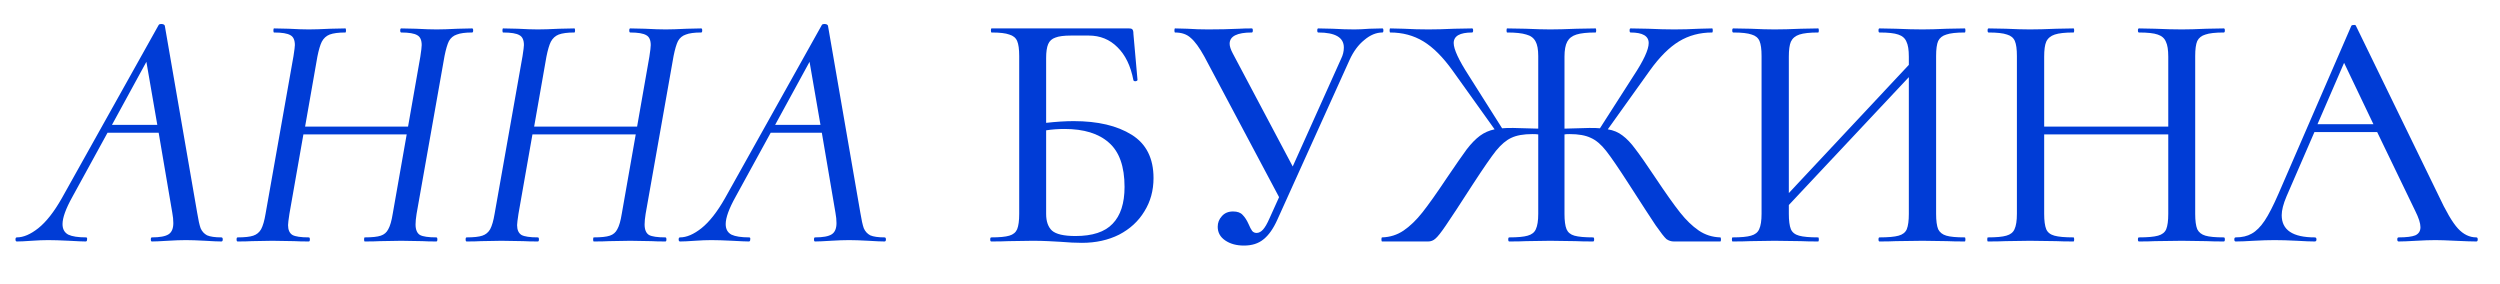 <?xml version="1.0" encoding="UTF-8"?> <svg xmlns="http://www.w3.org/2000/svg" width="176" height="20" viewBox="0 0 176 20" fill="none"> <path d="M15.586 16.712C15.65 16.712 15.682 16.759 15.682 16.855C15.682 16.951 15.65 17 15.586 17C15.346 17 14.97 16.983 14.458 16.951C13.882 16.919 13.426 16.904 13.09 16.904C12.738 16.904 12.306 16.919 11.794 16.951C11.282 16.983 10.914 17 10.69 17C10.642 17 10.618 16.951 10.618 16.855C10.618 16.759 10.642 16.712 10.69 16.712C11.25 16.712 11.642 16.64 11.866 16.495C12.09 16.352 12.202 16.087 12.202 15.704C12.202 15.479 12.178 15.239 12.13 14.983L11.17 9.344H7.57L5.098 13.855C4.634 14.688 4.402 15.328 4.402 15.775C4.402 16.128 4.538 16.375 4.81 16.52C5.082 16.648 5.498 16.712 6.058 16.712C6.122 16.712 6.146 16.759 6.13 16.855C6.13 16.951 6.098 17 6.034 17C5.842 17 5.458 16.983 4.882 16.951C4.242 16.919 3.746 16.904 3.394 16.904C3.058 16.904 2.666 16.919 2.218 16.951C1.77 16.983 1.426 17 1.186 17C1.122 17 1.09 16.951 1.09 16.855C1.09 16.759 1.122 16.712 1.186 16.712C1.65 16.712 2.154 16.495 2.698 16.064C3.258 15.616 3.81 14.912 4.354 13.951L11.17 1.76C11.202 1.712 11.258 1.688 11.338 1.688C11.482 1.688 11.57 1.728 11.602 1.808L13.882 14.983C13.962 15.479 14.042 15.839 14.122 16.064C14.218 16.288 14.37 16.456 14.578 16.567C14.802 16.663 15.138 16.712 15.586 16.712ZM7.882 8.791H11.074L10.306 4.351L7.882 8.791Z" fill="#003CD6"></path> <path d="M33.239 2C33.287 2 33.311 2.047 33.311 2.143C33.311 2.24 33.287 2.288 33.239 2.288C32.759 2.288 32.399 2.336 32.159 2.432C31.919 2.511 31.735 2.663 31.607 2.888C31.495 3.111 31.391 3.463 31.295 3.943L29.327 15.056C29.279 15.36 29.255 15.607 29.255 15.8C29.255 16.168 29.359 16.416 29.567 16.544C29.775 16.655 30.159 16.712 30.719 16.712C30.767 16.712 30.791 16.759 30.791 16.855C30.791 16.951 30.767 17 30.719 17C30.303 17 29.975 16.991 29.735 16.976L28.247 16.951L26.759 16.976C26.503 16.991 26.143 17 25.679 17C25.647 17 25.631 16.951 25.631 16.855C25.631 16.759 25.647 16.712 25.679 16.712C26.191 16.712 26.567 16.672 26.807 16.591C27.047 16.512 27.223 16.36 27.335 16.136C27.463 15.912 27.567 15.552 27.647 15.056L28.631 9.463H21.359L20.375 15.056C20.311 15.472 20.279 15.736 20.279 15.848C20.279 16.183 20.383 16.416 20.591 16.544C20.799 16.655 21.183 16.712 21.743 16.712C21.791 16.712 21.815 16.759 21.815 16.855C21.815 16.951 21.791 17 21.743 17C21.311 17 20.967 16.991 20.711 16.976L19.175 16.951L17.735 16.976C17.495 16.991 17.159 17 16.727 17C16.679 17 16.655 16.951 16.655 16.855C16.655 16.759 16.679 16.712 16.727 16.712C17.223 16.712 17.591 16.672 17.831 16.591C18.071 16.512 18.255 16.36 18.383 16.136C18.511 15.896 18.615 15.536 18.695 15.056L20.663 3.943C20.727 3.527 20.759 3.272 20.759 3.175C20.759 2.824 20.655 2.591 20.447 2.479C20.239 2.352 19.855 2.288 19.295 2.288C19.263 2.288 19.247 2.24 19.247 2.143C19.247 2.047 19.263 2 19.295 2L20.327 2.023C20.903 2.055 21.375 2.071 21.743 2.071C22.111 2.071 22.615 2.055 23.255 2.023L24.311 2C24.343 2 24.359 2.047 24.359 2.143C24.359 2.24 24.343 2.288 24.311 2.288C23.831 2.288 23.463 2.336 23.207 2.432C22.967 2.527 22.783 2.696 22.655 2.936C22.543 3.159 22.439 3.511 22.343 3.991L21.479 8.912H28.727L29.591 3.991C29.655 3.575 29.687 3.304 29.687 3.175C29.687 2.824 29.583 2.591 29.375 2.479C29.167 2.352 28.791 2.288 28.247 2.288C28.199 2.288 28.175 2.24 28.175 2.143C28.175 2.047 28.199 2 28.247 2L29.279 2.023C29.887 2.055 30.375 2.071 30.743 2.071C31.095 2.071 31.591 2.055 32.231 2.023L33.239 2Z" fill="#003CD6"></path> <path d="M49.364 2C49.412 2 49.436 2.047 49.436 2.143C49.436 2.24 49.412 2.288 49.364 2.288C48.884 2.288 48.524 2.336 48.284 2.432C48.044 2.511 47.86 2.663 47.732 2.888C47.62 3.111 47.516 3.463 47.42 3.943L45.452 15.056C45.404 15.36 45.38 15.607 45.38 15.8C45.38 16.168 45.484 16.416 45.692 16.544C45.9 16.655 46.284 16.712 46.844 16.712C46.892 16.712 46.916 16.759 46.916 16.855C46.916 16.951 46.892 17 46.844 17C46.428 17 46.1 16.991 45.86 16.976L44.372 16.951L42.884 16.976C42.628 16.991 42.268 17 41.804 17C41.772 17 41.756 16.951 41.756 16.855C41.756 16.759 41.772 16.712 41.804 16.712C42.316 16.712 42.692 16.672 42.932 16.591C43.172 16.512 43.348 16.36 43.46 16.136C43.588 15.912 43.692 15.552 43.772 15.056L44.756 9.463H37.484L36.5 15.056C36.436 15.472 36.404 15.736 36.404 15.848C36.404 16.183 36.508 16.416 36.716 16.544C36.924 16.655 37.308 16.712 37.868 16.712C37.916 16.712 37.94 16.759 37.94 16.855C37.94 16.951 37.916 17 37.868 17C37.436 17 37.092 16.991 36.836 16.976L35.3 16.951L33.86 16.976C33.62 16.991 33.284 17 32.852 17C32.804 17 32.78 16.951 32.78 16.855C32.78 16.759 32.804 16.712 32.852 16.712C33.348 16.712 33.716 16.672 33.956 16.591C34.196 16.512 34.38 16.36 34.508 16.136C34.636 15.896 34.74 15.536 34.82 15.056L36.788 3.943C36.852 3.527 36.884 3.272 36.884 3.175C36.884 2.824 36.78 2.591 36.572 2.479C36.364 2.352 35.98 2.288 35.42 2.288C35.388 2.288 35.372 2.24 35.372 2.143C35.372 2.047 35.388 2 35.42 2L36.452 2.023C37.028 2.055 37.5 2.071 37.868 2.071C38.236 2.071 38.74 2.055 39.38 2.023L40.436 2C40.468 2 40.484 2.047 40.484 2.143C40.484 2.24 40.468 2.288 40.436 2.288C39.956 2.288 39.588 2.336 39.332 2.432C39.092 2.527 38.908 2.696 38.78 2.936C38.668 3.159 38.564 3.511 38.468 3.991L37.604 8.912H44.852L45.716 3.991C45.78 3.575 45.812 3.304 45.812 3.175C45.812 2.824 45.708 2.591 45.5 2.479C45.292 2.352 44.916 2.288 44.372 2.288C44.324 2.288 44.3 2.24 44.3 2.143C44.3 2.047 44.324 2 44.372 2L45.404 2.023C46.012 2.055 46.5 2.071 46.868 2.071C47.22 2.071 47.716 2.055 48.356 2.023L49.364 2Z" fill="#003CD6"></path> <path d="M62.273 16.712C62.337 16.712 62.369 16.759 62.369 16.855C62.369 16.951 62.337 17 62.273 17C62.033 17 61.657 16.983 61.145 16.951C60.569 16.919 60.113 16.904 59.777 16.904C59.425 16.904 58.993 16.919 58.481 16.951C57.969 16.983 57.601 17 57.377 17C57.329 17 57.305 16.951 57.305 16.855C57.305 16.759 57.329 16.712 57.377 16.712C57.937 16.712 58.329 16.64 58.553 16.495C58.777 16.352 58.889 16.087 58.889 15.704C58.889 15.479 58.865 15.239 58.817 14.983L57.857 9.344H54.257L51.785 13.855C51.321 14.688 51.089 15.328 51.089 15.775C51.089 16.128 51.225 16.375 51.497 16.52C51.769 16.648 52.185 16.712 52.745 16.712C52.809 16.712 52.833 16.759 52.817 16.855C52.817 16.951 52.785 17 52.721 17C52.529 17 52.145 16.983 51.569 16.951C50.929 16.919 50.433 16.904 50.081 16.904C49.745 16.904 49.353 16.919 48.905 16.951C48.457 16.983 48.113 17 47.873 17C47.809 17 47.777 16.951 47.777 16.855C47.777 16.759 47.809 16.712 47.873 16.712C48.337 16.712 48.841 16.495 49.385 16.064C49.945 15.616 50.497 14.912 51.041 13.951L57.857 1.76C57.889 1.712 57.945 1.688 58.025 1.688C58.169 1.688 58.257 1.728 58.289 1.808L60.569 14.983C60.649 15.479 60.729 15.839 60.809 16.064C60.905 16.288 61.057 16.456 61.265 16.567C61.489 16.663 61.825 16.712 62.273 16.712ZM54.569 8.791H57.761L56.993 4.351L54.569 8.791Z" fill="#003CD6"></path> <path d="M75.592 8.527C77.288 8.527 78.648 8.848 79.672 9.488C80.696 10.127 81.208 11.143 81.208 12.536C81.208 13.415 80.992 14.2 80.56 14.887C80.144 15.575 79.552 16.119 78.784 16.52C78.016 16.904 77.144 17.096 76.168 17.096C75.736 17.096 75.232 17.072 74.656 17.023C74.416 17.008 74.128 16.991 73.792 16.976C73.456 16.959 73.088 16.951 72.688 16.951L71.008 16.976C70.704 16.991 70.296 17 69.784 17C69.736 17 69.712 16.951 69.712 16.855C69.712 16.759 69.736 16.712 69.784 16.712C70.36 16.712 70.784 16.672 71.056 16.591C71.328 16.512 71.512 16.36 71.608 16.136C71.704 15.896 71.752 15.536 71.752 15.056V3.943C71.752 3.463 71.704 3.111 71.608 2.888C71.512 2.663 71.328 2.511 71.056 2.432C70.8 2.336 70.384 2.288 69.808 2.288C69.776 2.288 69.76 2.24 69.76 2.143C69.76 2.047 69.776 2 69.808 2H79.456C79.6 2 79.688 2.023 79.72 2.071C79.768 2.119 79.792 2.224 79.792 2.384L80.08 5.623C80.08 5.671 80.032 5.704 79.936 5.72C79.856 5.72 79.808 5.696 79.792 5.647C79.6 4.639 79.224 3.864 78.664 3.32C78.12 2.776 77.448 2.503 76.648 2.503H75.4C74.904 2.503 74.536 2.551 74.296 2.647C74.056 2.728 73.888 2.88 73.792 3.103C73.696 3.328 73.648 3.655 73.648 4.088V8.648C74.368 8.568 75.016 8.527 75.592 8.527ZM75.712 16.616C76.912 16.616 77.784 16.328 78.328 15.752C78.888 15.175 79.168 14.312 79.168 13.159C79.168 11.72 78.8 10.68 78.064 10.04C77.344 9.399 76.304 9.079 74.944 9.079C74.48 9.079 74.048 9.111 73.648 9.175V15.056C73.648 15.584 73.784 15.976 74.056 16.232C74.344 16.488 74.896 16.616 75.712 16.616Z" fill="#003CD6"></path> <path d="M97.319 2C97.367 2 97.391 2.047 97.391 2.143C97.391 2.24 97.367 2.288 97.319 2.288C96.887 2.288 96.463 2.463 96.047 2.816C95.631 3.151 95.287 3.615 95.015 4.207L89.927 15.463C89.639 16.104 89.311 16.567 88.943 16.855C88.591 17.143 88.135 17.288 87.575 17.288C87.047 17.288 86.607 17.168 86.255 16.927C85.903 16.688 85.727 16.367 85.727 15.967C85.727 15.68 85.823 15.431 86.015 15.223C86.207 14.999 86.471 14.887 86.807 14.887C87.111 14.887 87.335 14.967 87.479 15.127C87.639 15.287 87.783 15.511 87.911 15.8C87.991 15.992 88.071 16.143 88.151 16.256C88.231 16.352 88.335 16.399 88.463 16.399C88.623 16.399 88.775 16.32 88.919 16.16C89.063 15.999 89.215 15.736 89.375 15.367L90.047 13.88L84.791 3.991C84.439 3.352 84.119 2.912 83.831 2.671C83.559 2.416 83.191 2.288 82.727 2.288C82.695 2.288 82.679 2.24 82.679 2.143C82.679 2.047 82.695 2 82.727 2L83.591 2.023C84.071 2.055 84.559 2.071 85.055 2.071C85.807 2.071 86.535 2.055 87.239 2.023C87.479 2.007 87.775 2 88.127 2C88.175 2 88.199 2.047 88.199 2.143C88.199 2.24 88.175 2.288 88.127 2.288C87.087 2.288 86.567 2.551 86.567 3.079C86.567 3.256 86.639 3.479 86.783 3.752L91.007 11.72L94.415 4.136C94.543 3.88 94.607 3.615 94.607 3.344C94.607 2.639 94.007 2.288 92.807 2.288C92.759 2.288 92.735 2.24 92.735 2.143C92.735 2.047 92.759 2 92.807 2L93.815 2.023C94.391 2.055 94.903 2.071 95.351 2.071C95.639 2.071 95.991 2.055 96.407 2.023L97.319 2Z" fill="#003CD6"></path> <path d="M121.108 16.712C121.14 16.712 121.156 16.759 121.156 16.855C121.156 16.951 121.14 17 121.108 17H117.844C117.652 17 117.476 16.944 117.316 16.831C117.172 16.703 116.916 16.375 116.548 15.848C116.196 15.319 115.572 14.36 114.676 12.967C113.956 11.848 113.42 11.063 113.068 10.616C112.716 10.168 112.356 9.864 111.988 9.704C111.62 9.527 111.124 9.44 110.5 9.44C110.34 9.44 110.22 9.447 110.14 9.463V15.056C110.14 15.536 110.188 15.896 110.284 16.136C110.38 16.36 110.564 16.512 110.836 16.591C111.124 16.672 111.564 16.712 112.156 16.712C112.204 16.712 112.228 16.759 112.228 16.855C112.228 16.951 112.204 17 112.156 17C111.628 17 111.212 16.991 110.908 16.976L109.132 16.951L107.452 16.976C107.164 16.991 106.764 17 106.252 17C106.204 17 106.18 16.951 106.18 16.855C106.18 16.759 106.204 16.712 106.252 16.712C106.844 16.712 107.276 16.672 107.548 16.591C107.836 16.512 108.028 16.36 108.124 16.136C108.236 15.896 108.292 15.536 108.292 15.056V9.463C108.196 9.447 108.06 9.44 107.884 9.44C107.26 9.44 106.764 9.527 106.396 9.704C106.044 9.864 105.684 10.168 105.316 10.616C104.964 11.063 104.428 11.839 103.708 12.944C102.78 14.383 102.14 15.36 101.788 15.871C101.452 16.367 101.204 16.68 101.044 16.808C100.9 16.936 100.732 17 100.54 17H97.3C97.268 17 97.252 16.951 97.252 16.855C97.252 16.759 97.268 16.712 97.3 16.712C97.86 16.695 98.364 16.535 98.812 16.232C99.26 15.928 99.7 15.504 100.132 14.96C100.564 14.415 101.148 13.591 101.884 12.488C102.492 11.591 102.948 10.935 103.252 10.52C103.572 10.104 103.884 9.784 104.188 9.559C104.492 9.335 104.836 9.184 105.22 9.104L102.268 4.976C101.58 4.016 100.892 3.328 100.204 2.912C99.516 2.495 98.74 2.288 97.876 2.288C97.844 2.288 97.828 2.24 97.828 2.143C97.828 2.047 97.844 2 97.876 2L98.812 2.023C99.42 2.055 100.004 2.071 100.564 2.071C101.076 2.071 101.684 2.055 102.388 2.023L103.636 2C103.684 2 103.708 2.047 103.708 2.143C103.708 2.24 103.684 2.288 103.636 2.288C102.772 2.288 102.34 2.535 102.34 3.031C102.34 3.463 102.692 4.223 103.396 5.311L105.748 9.031C105.908 9.015 106.164 9.008 106.516 9.008C106.74 9.008 107.332 9.024 108.292 9.056V3.943C108.292 3.479 108.228 3.135 108.1 2.912C107.972 2.671 107.756 2.511 107.452 2.432C107.148 2.336 106.7 2.288 106.108 2.288C106.076 2.288 106.06 2.24 106.06 2.143C106.06 2.047 106.076 2 106.108 2L107.404 2.023C108.14 2.055 108.716 2.071 109.132 2.071C109.612 2.071 110.236 2.055 111.004 2.023L112.324 2C112.356 2 112.372 2.047 112.372 2.143C112.372 2.24 112.356 2.288 112.324 2.288C111.732 2.288 111.284 2.336 110.98 2.432C110.676 2.527 110.46 2.696 110.332 2.936C110.204 3.175 110.14 3.527 110.14 3.991V9.056C111.1 9.024 111.684 9.008 111.892 9.008C112.244 9.008 112.492 9.015 112.636 9.031L114.988 5.359C115.708 4.271 116.068 3.495 116.068 3.031C116.068 2.535 115.644 2.288 114.796 2.288C114.748 2.288 114.724 2.24 114.724 2.143C114.724 2.047 114.748 2 114.796 2L116.02 2.023C116.724 2.055 117.34 2.071 117.868 2.071C118.428 2.071 119.012 2.055 119.62 2.023L120.532 2C120.564 2 120.58 2.047 120.58 2.143C120.58 2.24 120.564 2.288 120.532 2.288C119.668 2.288 118.892 2.495 118.204 2.912C117.516 3.328 116.828 4.016 116.14 4.976L113.188 9.104C113.588 9.168 113.932 9.312 114.22 9.536C114.524 9.759 114.828 10.079 115.132 10.495C115.452 10.912 115.916 11.575 116.524 12.488C117.26 13.591 117.844 14.415 118.276 14.96C118.708 15.504 119.148 15.928 119.596 16.232C120.044 16.535 120.548 16.695 121.108 16.712Z" fill="#003CD6"></path> <path d="M138.318 16.712C138.35 16.712 138.366 16.759 138.366 16.855C138.366 16.951 138.35 17 138.318 17C137.79 17 137.374 16.991 137.07 16.976L135.342 16.951L133.47 16.976C133.182 16.991 132.798 17 132.318 17C132.27 17 132.246 16.951 132.246 16.855C132.246 16.759 132.27 16.712 132.318 16.712C132.926 16.712 133.374 16.672 133.662 16.591C133.95 16.512 134.142 16.36 134.238 16.136C134.334 15.896 134.382 15.536 134.382 15.056V5.431L125.934 14.431V15.056C125.934 15.536 125.982 15.896 126.078 16.136C126.174 16.36 126.366 16.512 126.654 16.591C126.942 16.672 127.39 16.712 127.998 16.712C128.03 16.712 128.046 16.759 128.046 16.855C128.046 16.951 128.03 17 127.998 17C127.486 17 127.078 16.991 126.774 16.976L124.926 16.951L123.222 16.976C122.918 16.991 122.502 17 121.974 17C121.942 17 121.926 16.951 121.926 16.855C121.926 16.759 121.942 16.712 121.974 16.712C122.566 16.712 122.998 16.672 123.27 16.591C123.558 16.512 123.75 16.36 123.846 16.136C123.958 15.896 124.014 15.536 124.014 15.056V3.943C124.014 3.463 123.966 3.111 123.87 2.888C123.774 2.663 123.59 2.511 123.318 2.432C123.046 2.336 122.614 2.288 122.022 2.288C121.974 2.288 121.95 2.24 121.95 2.143C121.95 2.047 121.974 2 122.022 2L123.246 2.023C123.918 2.055 124.478 2.071 124.926 2.071C125.438 2.071 126.062 2.055 126.798 2.023L127.998 2C128.03 2 128.046 2.047 128.046 2.143C128.046 2.24 128.03 2.288 127.998 2.288C127.406 2.288 126.966 2.336 126.678 2.432C126.39 2.527 126.19 2.696 126.078 2.936C125.982 3.159 125.934 3.511 125.934 3.991V13.591L134.382 4.567V3.991C134.382 3.511 134.326 3.159 134.214 2.936C134.118 2.696 133.926 2.527 133.638 2.432C133.366 2.336 132.926 2.288 132.318 2.288C132.27 2.288 132.246 2.24 132.246 2.143C132.246 2.047 132.27 2 132.318 2L133.47 2.023C134.206 2.055 134.83 2.071 135.342 2.071C135.79 2.071 136.366 2.055 137.07 2.023L138.318 2C138.35 2 138.366 2.047 138.366 2.143C138.366 2.24 138.35 2.288 138.318 2.288C137.726 2.288 137.294 2.336 137.022 2.432C136.75 2.511 136.558 2.663 136.446 2.888C136.35 3.111 136.302 3.463 136.302 3.943V15.056C136.302 15.536 136.35 15.896 136.446 16.136C136.558 16.36 136.75 16.512 137.022 16.591C137.294 16.672 137.726 16.712 138.318 16.712Z" fill="#003CD6"></path> <path d="M156.558 16.712C156.606 16.712 156.63 16.759 156.63 16.855C156.63 16.951 156.606 17 156.558 17C156.046 17 155.638 16.991 155.334 16.976L153.606 16.951L151.71 16.976C151.438 16.991 151.062 17 150.582 17C150.534 17 150.51 16.951 150.51 16.855C150.51 16.759 150.534 16.712 150.582 16.712C151.19 16.712 151.638 16.672 151.926 16.591C152.214 16.512 152.406 16.36 152.502 16.136C152.598 15.896 152.646 15.536 152.646 15.056V9.463H143.91V15.056C143.91 15.536 143.958 15.896 144.054 16.136C144.15 16.36 144.342 16.512 144.63 16.591C144.918 16.672 145.366 16.712 145.974 16.712C146.006 16.712 146.022 16.759 146.022 16.855C146.022 16.951 146.006 17 145.974 17C145.462 17 145.054 16.991 144.75 16.976L142.902 16.951L141.198 16.976C140.894 16.991 140.478 17 139.95 17C139.918 17 139.902 16.951 139.902 16.855C139.902 16.759 139.918 16.712 139.95 16.712C140.542 16.712 140.974 16.672 141.246 16.591C141.534 16.512 141.726 16.36 141.822 16.136C141.934 15.896 141.99 15.536 141.99 15.056V3.943C141.99 3.463 141.942 3.111 141.846 2.888C141.75 2.663 141.566 2.511 141.294 2.432C141.022 2.336 140.59 2.288 139.998 2.288C139.95 2.288 139.926 2.24 139.926 2.143C139.926 2.047 139.95 2 139.998 2L141.222 2.023C141.894 2.055 142.454 2.071 142.902 2.071C143.414 2.071 144.038 2.055 144.774 2.023L145.974 2C146.006 2 146.022 2.047 146.022 2.143C146.022 2.24 146.006 2.288 145.974 2.288C145.382 2.288 144.942 2.336 144.654 2.432C144.366 2.527 144.166 2.696 144.054 2.936C143.958 3.159 143.91 3.511 143.91 3.991V8.912H152.646V3.991C152.646 3.511 152.59 3.159 152.478 2.936C152.382 2.696 152.19 2.527 151.902 2.432C151.63 2.336 151.19 2.288 150.582 2.288C150.534 2.288 150.51 2.24 150.51 2.143C150.51 2.047 150.534 2 150.582 2L151.71 2.023C152.446 2.055 153.078 2.071 153.606 2.071C154.054 2.071 154.63 2.055 155.334 2.023L156.558 2C156.606 2 156.63 2.047 156.63 2.143C156.63 2.24 156.606 2.288 156.558 2.288C155.966 2.288 155.534 2.336 155.262 2.432C154.99 2.511 154.798 2.663 154.686 2.888C154.59 3.111 154.542 3.463 154.542 3.943V15.056C154.542 15.536 154.59 15.896 154.686 16.136C154.798 16.36 154.99 16.512 155.262 16.591C155.534 16.672 155.966 16.712 156.558 16.712Z" fill="#003CD6"></path> <path d="M174.336 16.712C174.4 16.712 174.432 16.759 174.432 16.855C174.432 16.951 174.4 17 174.336 17C174.032 17 173.544 16.983 172.872 16.951C172.232 16.919 171.76 16.904 171.456 16.904C171.088 16.904 170.632 16.919 170.088 16.951C169.544 16.983 169.136 17 168.864 17C168.8 17 168.768 16.951 168.768 16.855C168.768 16.759 168.8 16.712 168.864 16.712C169.408 16.712 169.8 16.663 170.04 16.567C170.28 16.456 170.4 16.264 170.4 15.992C170.4 15.72 170.28 15.344 170.04 14.864L167.352 9.296H162.936L160.968 13.832C160.744 14.36 160.632 14.8 160.632 15.152C160.632 16.192 161.408 16.712 162.96 16.712C163.04 16.712 163.08 16.759 163.08 16.855C163.08 16.951 163.04 17 162.96 17C162.672 17 162.256 16.983 161.712 16.951C161.104 16.919 160.576 16.904 160.128 16.904C159.712 16.904 159.216 16.919 158.64 16.951C158.128 16.983 157.712 17 157.392 17C157.328 17 157.296 16.951 157.296 16.855C157.296 16.759 157.328 16.712 157.392 16.712C157.84 16.712 158.216 16.623 158.52 16.448C158.84 16.271 159.144 15.967 159.432 15.536C159.72 15.104 160.048 14.463 160.416 13.616L165.528 1.831C165.544 1.784 165.6 1.76 165.696 1.76C165.792 1.744 165.848 1.768 165.864 1.831L171.648 13.711C172.192 14.88 172.656 15.671 173.04 16.087C173.424 16.503 173.856 16.712 174.336 16.712ZM163.152 8.743H167.088L165.024 4.423L163.152 8.743Z" fill="#003CD6"></path> </svg> 